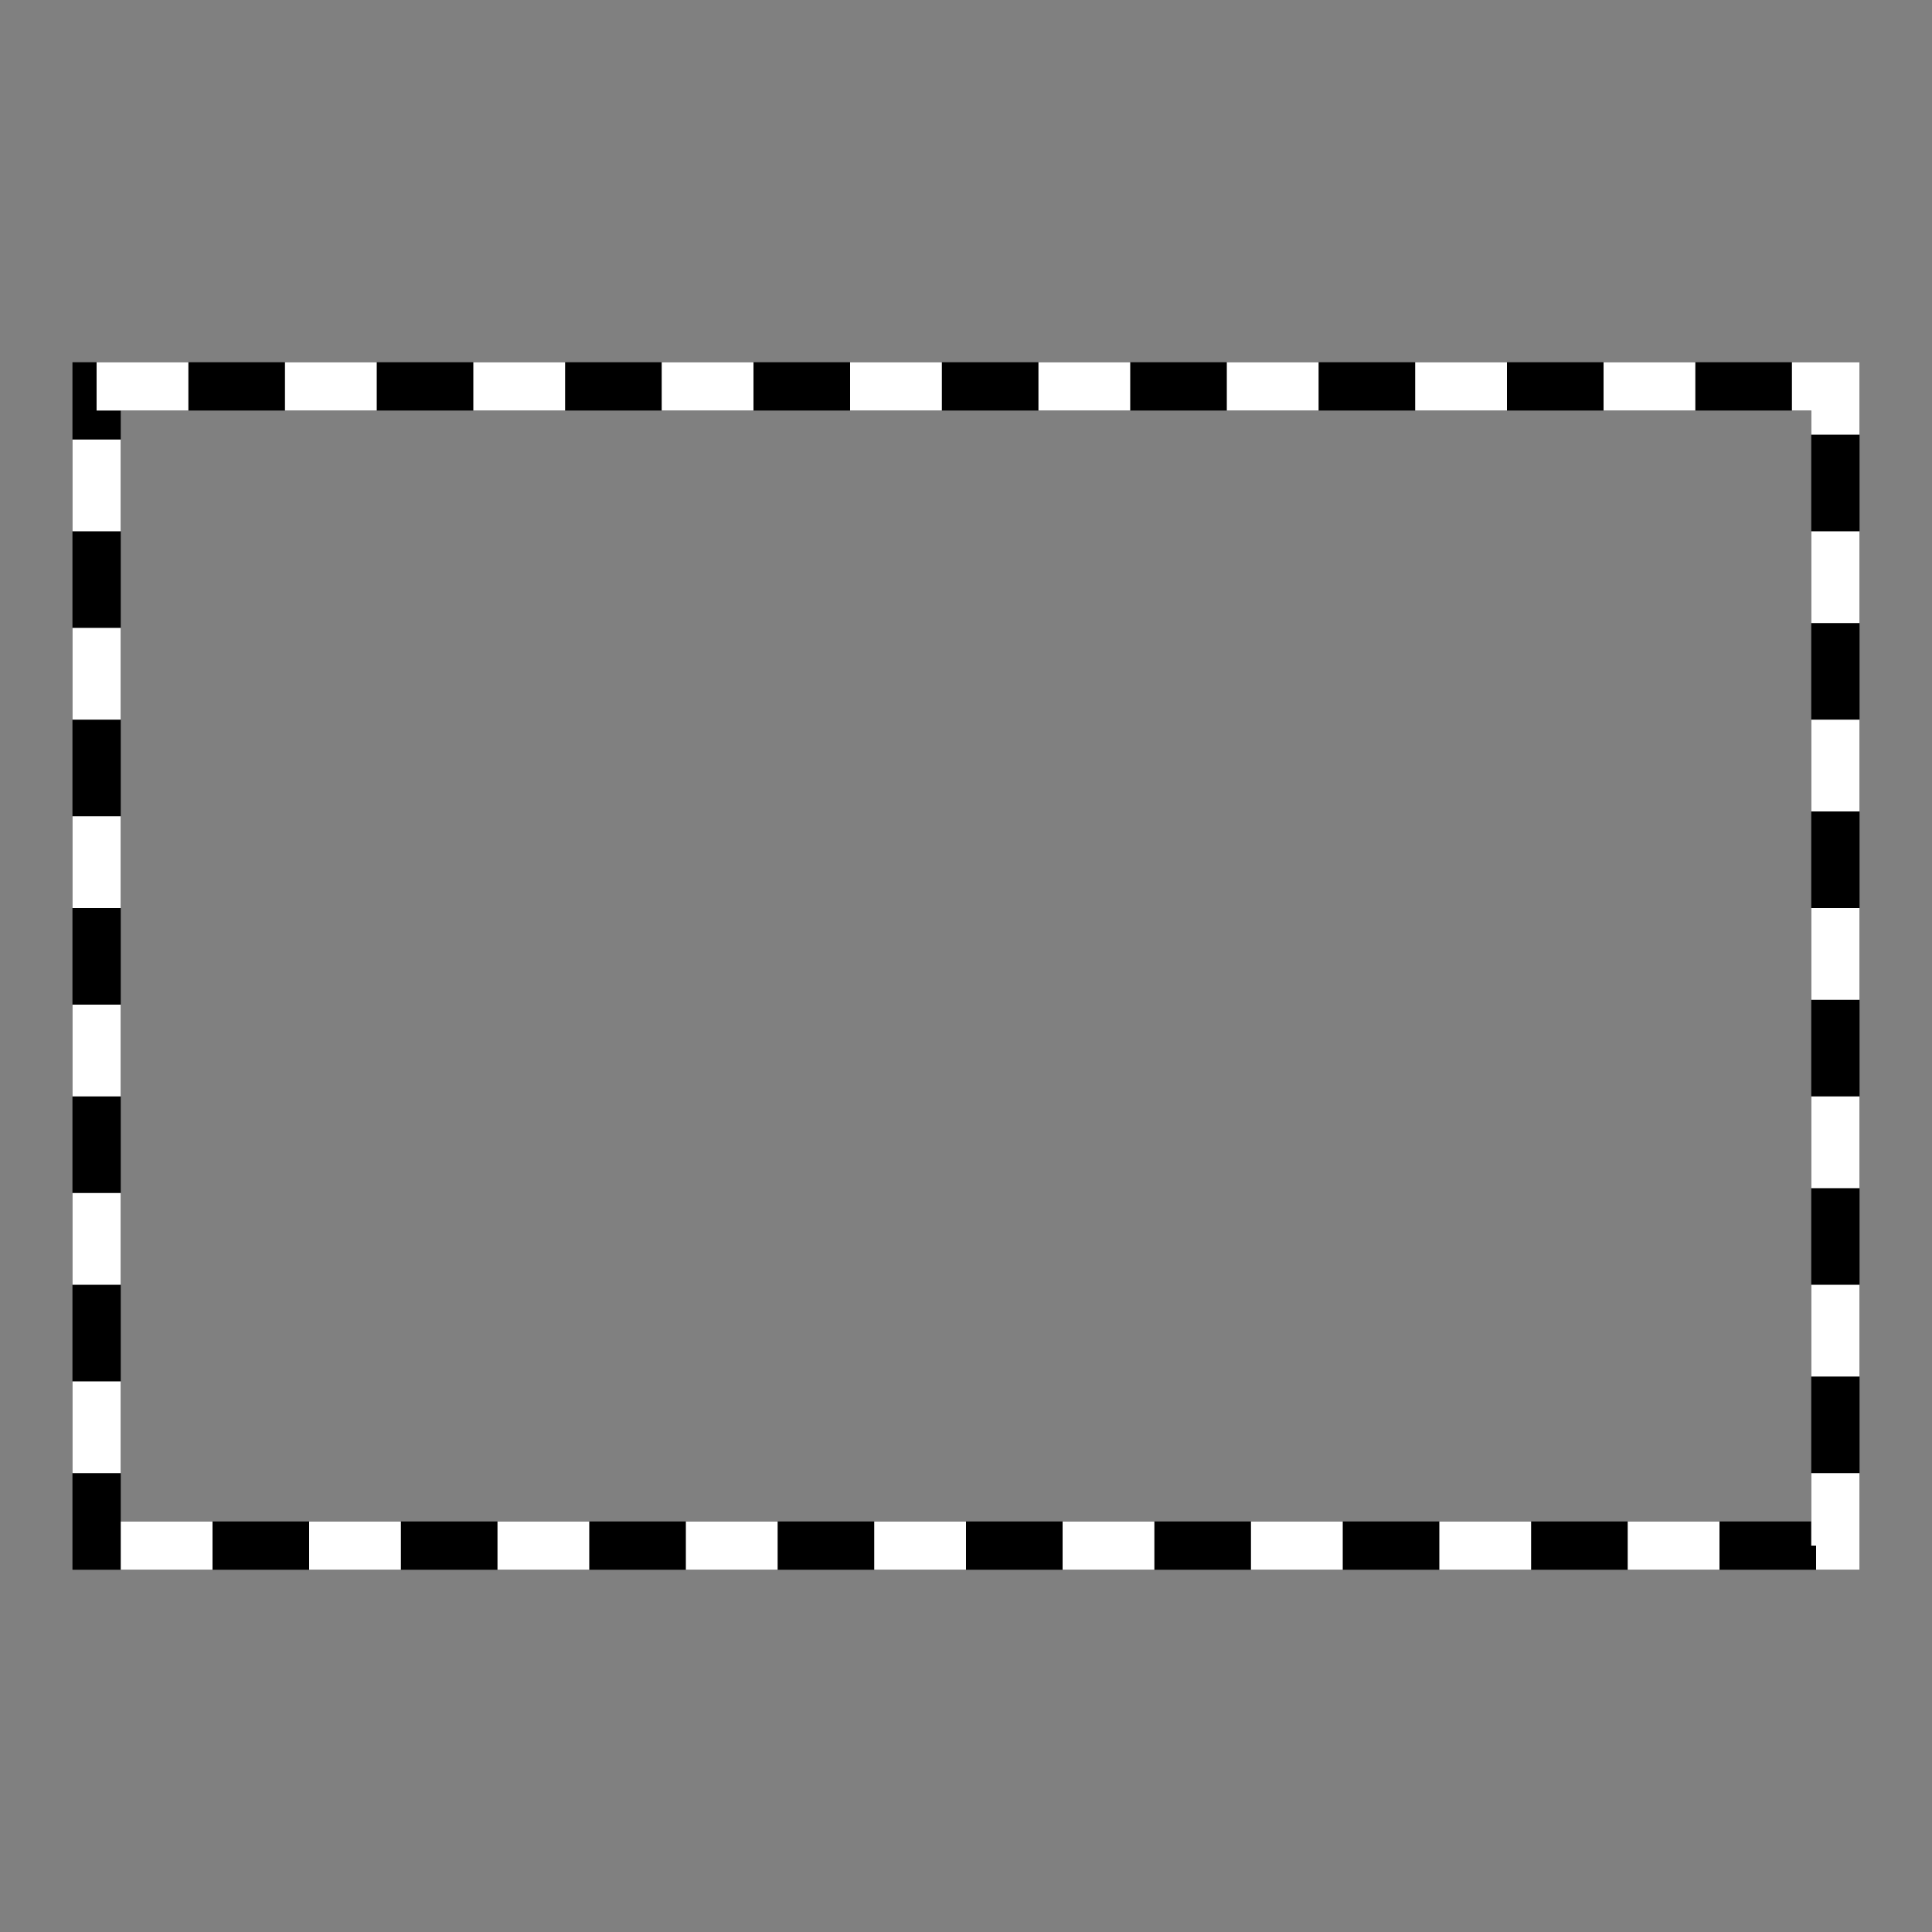 <?xml version="1.0"?>
<!--
Copyright (C) 2012 United States Government as represented by the Administrator of the
National Aeronautics and Space Administration.
All Rights Reserved.
-->

<!DOCTYPE svg PUBLIC "-//W3C//DTD SVG 1.1//EN" "http://www.w3.org/Graphics/SVG/1.1/DTD/svg11.dtd" >
<!--
MIL-STD-2525 tactical symbol frame image.  During icon composition this image is multiplied by the desired frame color 
(e.g. black), then drawn on top of the fill image.
-->
<svg viewBox="0 0 400 400" width="400px" height="400px"><rect x="0" y="0" width="400" height="400" fill="#808080" stroke="none"/><rect x="20" y="80" width="360" height="240" 
style="fill:none;stroke:rgb(0,0,0);stroke-width:10"/><rect x="20" y="80" width="360" height="240" 
style="fill:none;stroke:rgb(255,255,255);stroke-width:10;stroke-dasharray:19 20"/></svg>